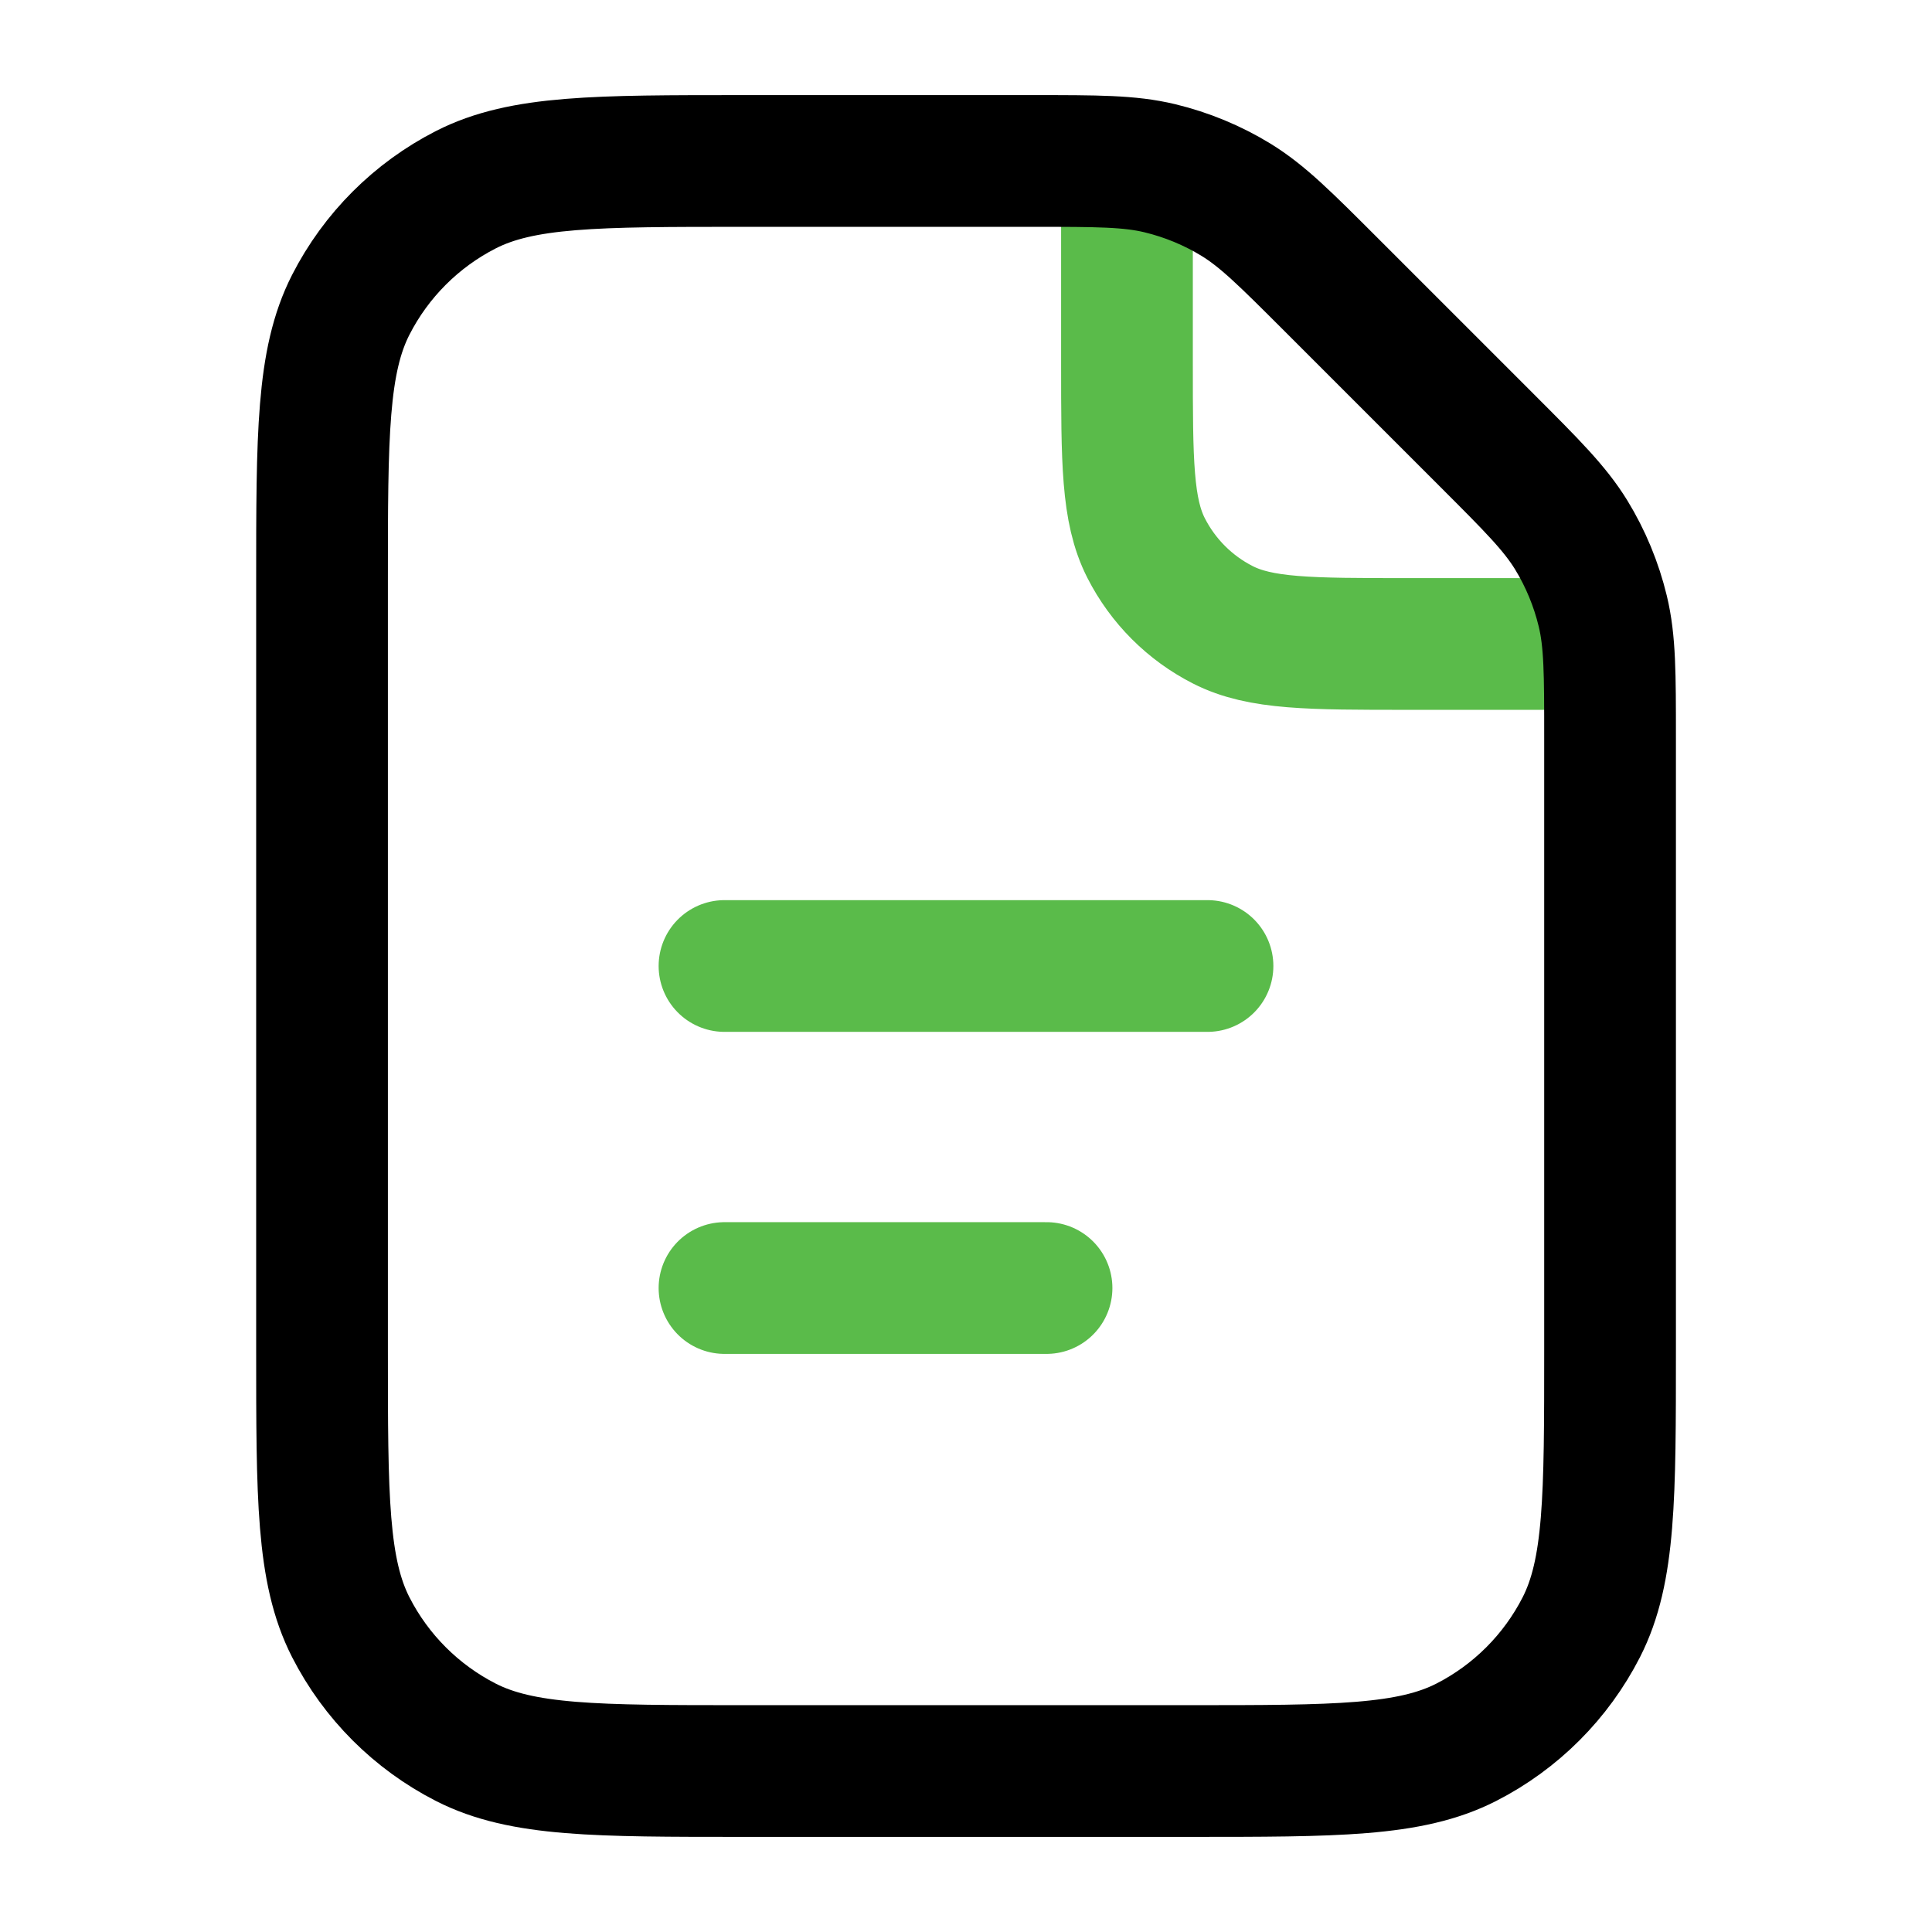 <svg width="22" height="22" viewBox="0 0 22 22" fill="none" xmlns="http://www.w3.org/2000/svg">
<path d="M12.833 2.292V4.133C12.833 5.253 12.833 5.813 13.051 6.241C13.243 6.618 13.549 6.924 13.925 7.115C14.353 7.333 14.913 7.333 16.033 7.333H17.875M8.25 11H13.75M8.25 14.667H11.917" stroke="#5ABB4A" stroke-width="1.5" stroke-linecap="round" stroke-linejoin="round"/>
<path d="M3.667 6.633C3.667 4.953 3.667 4.113 3.994 3.471C4.282 2.907 4.741 2.448 5.305 2.16C5.947 1.833 6.787 1.833 8.467 1.833H11.762C12.496 1.833 12.863 1.833 13.208 1.916C13.514 1.99 13.807 2.111 14.075 2.275C14.378 2.461 14.637 2.72 15.156 3.239L16.928 5.011C17.447 5.53 17.706 5.789 17.892 6.092C18.056 6.36 18.177 6.653 18.251 6.959C18.334 7.304 18.334 7.671 18.334 8.405V15.367C18.334 17.047 18.334 17.887 18.007 18.529C17.719 19.093 17.26 19.552 16.696 19.84C16.054 20.167 15.214 20.167 13.534 20.167H8.467C6.787 20.167 5.947 20.167 5.305 19.84C4.741 19.552 4.282 19.093 3.994 18.529C3.667 17.887 3.667 17.047 3.667 15.367V6.633Z" stroke="black" stroke-width="1.5" stroke-linecap="round" stroke-linejoin="round"/>
</svg>
